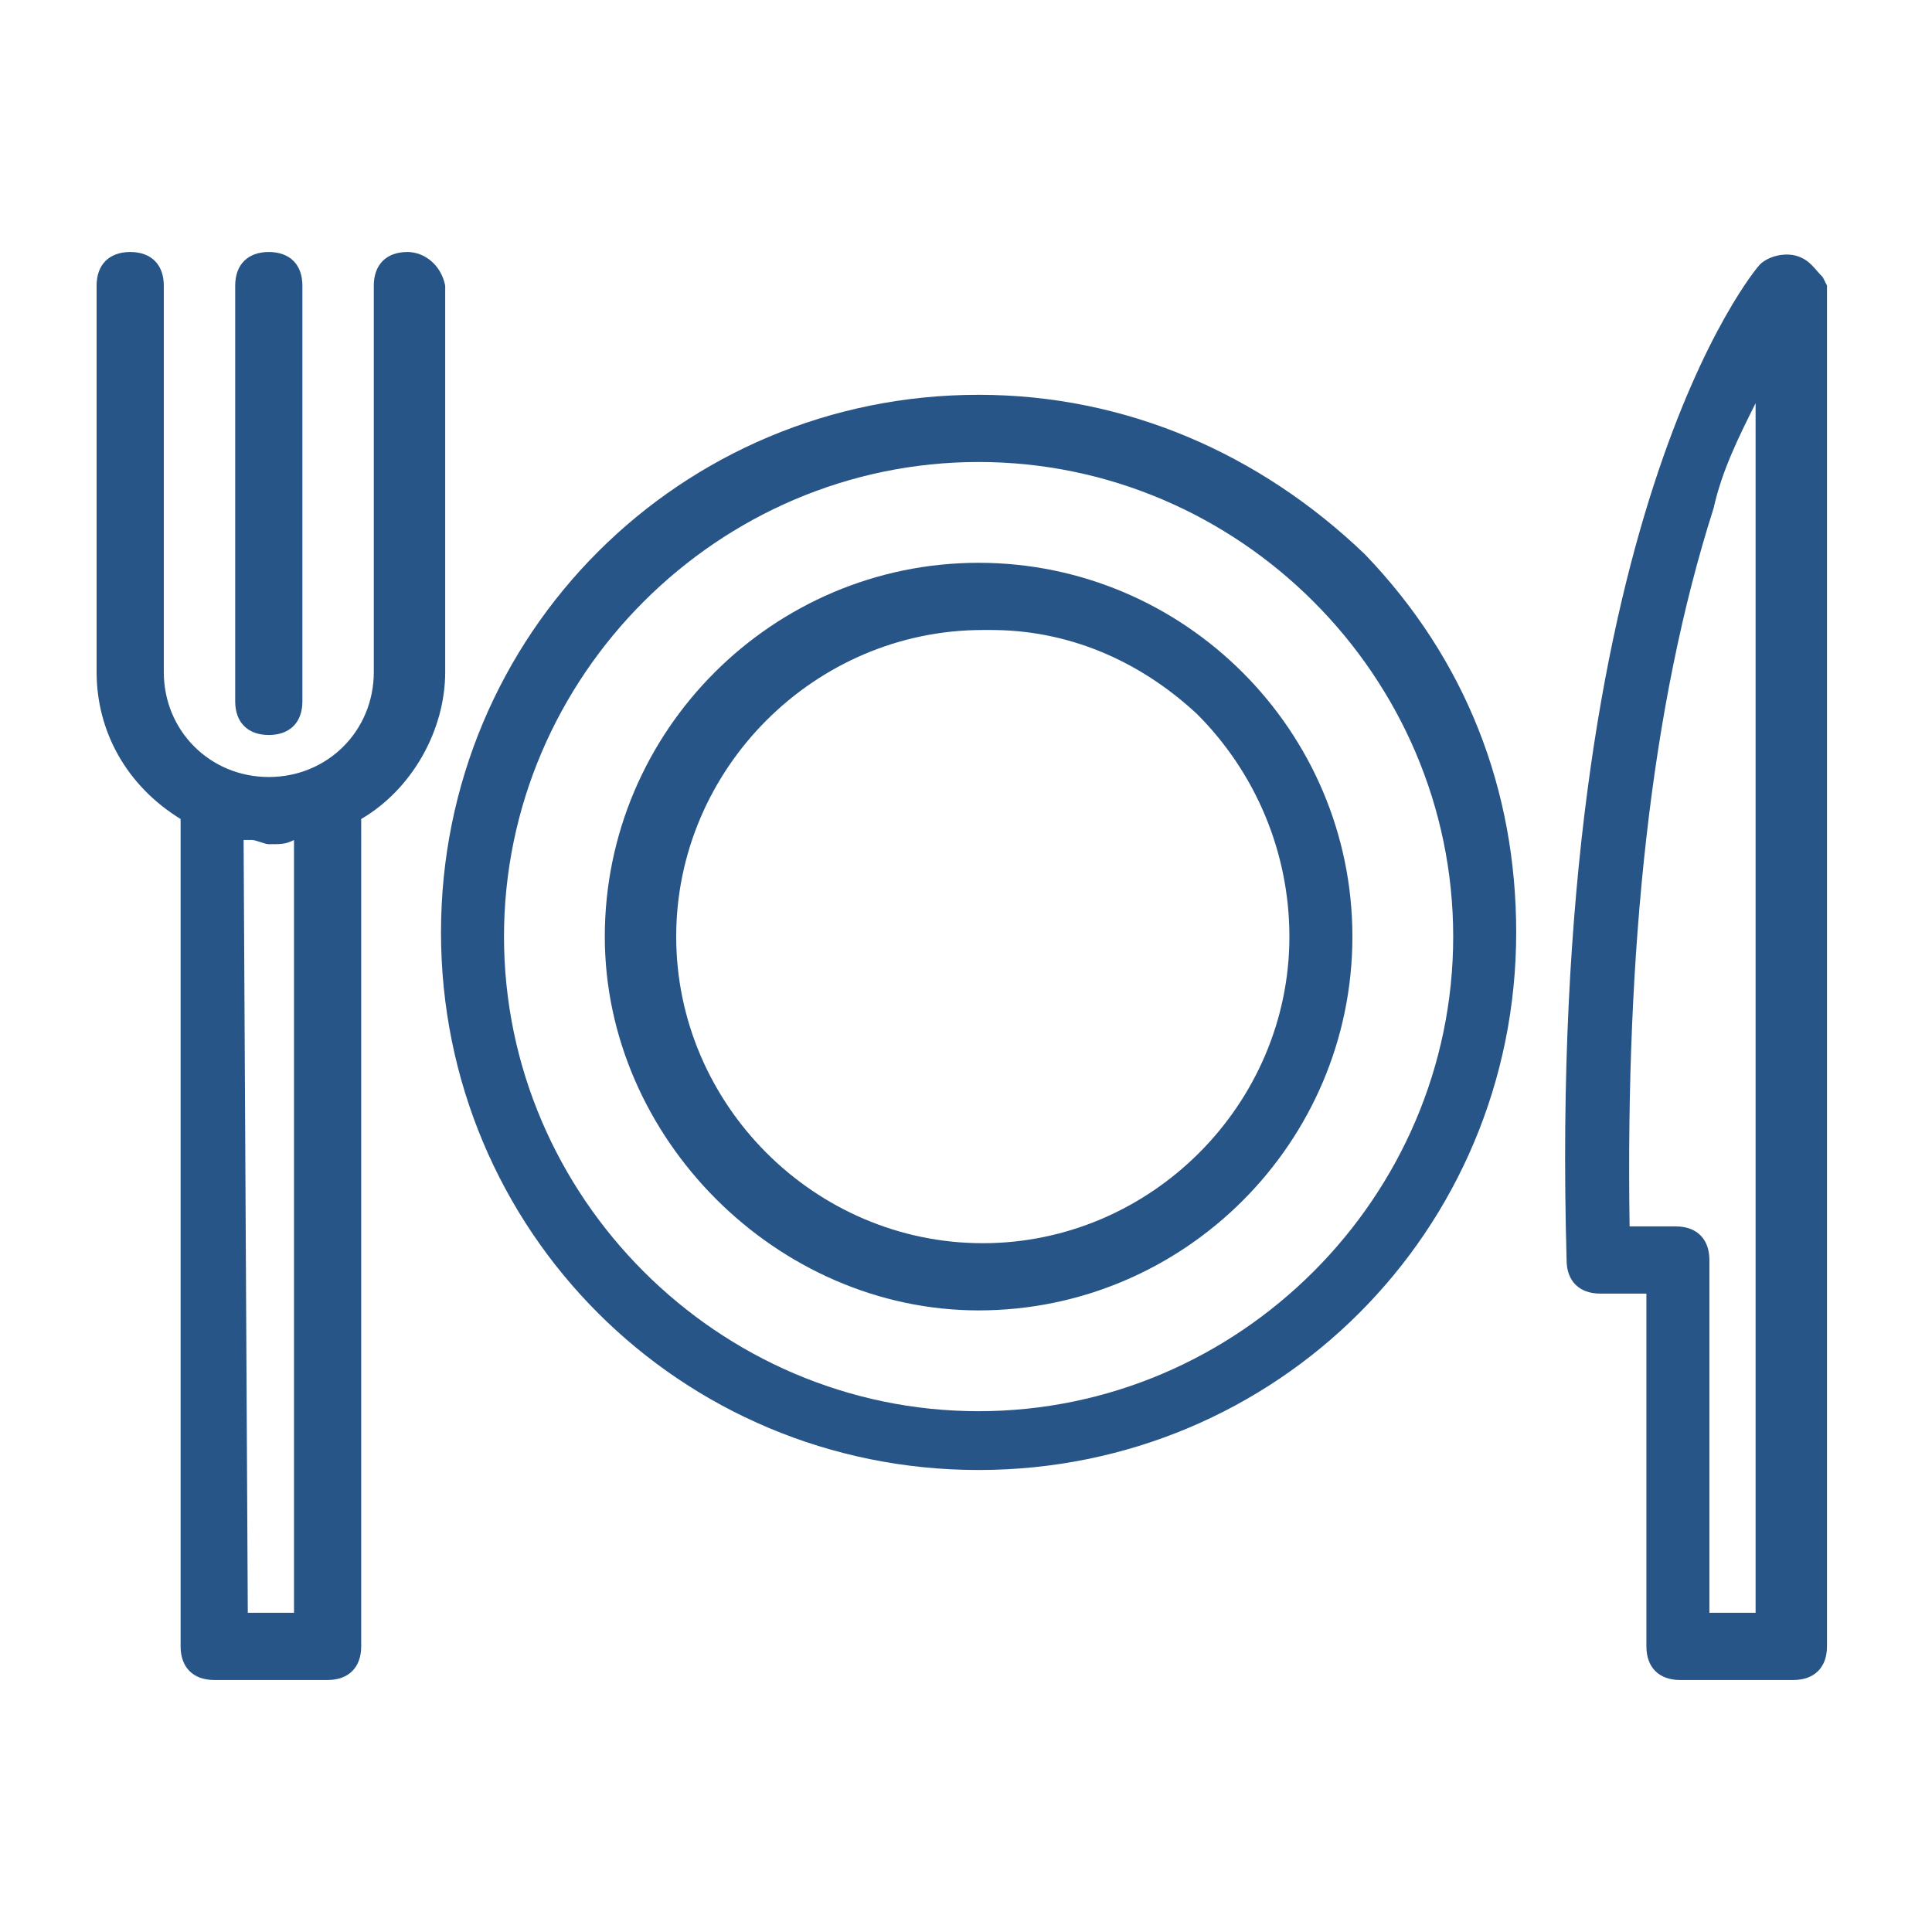 <?xml version="1.0" encoding="utf-8"?>
<!-- Generator: Adobe Illustrator 28.0.0, SVG Export Plug-In . SVG Version: 6.00 Build 0)  -->
<svg version="1.1" id="レイヤー_1" xmlns="http://www.w3.org/2000/svg" xmlns:xlink="http://www.w3.org/1999/xlink" x="0px"
	 y="0px" viewBox="0 0 46 46" style="enable-background:new 0 0 46 46;" xml:space="preserve">
<style type="text/css">
	.st0{fill:#285587;}
</style>
<g>
	<path class="st0" d="M23.3,9.4c-7.1,0-12.8,5.7-12.8,12.8S16.2,35,23.3,35s12.8-5.7,12.8-12.8c0-3.4-1.2-6.5-3.6-9
		C30,10.8,26.8,9.4,23.3,9.4z M23.3,33.6c-6.2,0-11.3-5.1-11.3-11.3S17.1,11,23.3,11s11.3,5.1,11.3,11.3S29.5,33.6,23.3,33.6z"/>
	<path class="st0" d="M23.3,13.4c-4.9,0-8.9,4-8.9,8.9c0,4.8,4.1,8.9,8.9,8.9c4.9,0,8.9-4,8.9-8.9S28.2,13.4,23.3,13.4z M30.7,22.3
		c0,4-3.3,7.3-7.3,7.3s-7.3-3.3-7.3-7.3s3.3-7.3,7.3-7.3c0.1,0,0.1,0,0.2,0c1.8,0,3.5,0.7,4.9,2C29.9,18.4,30.7,20.3,30.7,22.3z"/>
	<path class="st0" d="M10.6,6.8C10.5,6.3,10.1,6,9.7,6C9.2,6,8.9,6.3,8.9,6.8V16c0,1.4-1.1,2.5-2.5,2.5S3.9,17.4,3.9,16V6.8
		C3.9,6.3,3.6,6,3.1,6S2.3,6.3,2.3,6.8V16c0,1.4,0.7,2.7,2,3.5v19.7c0,0.5,0.3,0.8,0.8,0.8h2.7c0.5,0,0.8-0.3,0.8-0.8V19.5
		c1.2-0.7,2-2.1,2-3.5V6.8z M7,20v18.4H5.9L5.8,20c0,0,0.1,0,0.2,0c0.1,0,0.3,0.1,0.4,0.1C6.7,20.1,6.8,20.1,7,20z"/>
	<path class="st0" d="M6.4,17.5c0.5,0,0.8-0.3,0.8-0.8V6.8C7.2,6.3,6.9,6,6.4,6S5.6,6.3,5.6,6.8v9.9C5.6,17.2,5.9,17.5,6.4,17.5z"/>
	<path class="st0" d="M43.4,6.6c-0.2-0.2-0.3-0.4-0.6-0.5s-0.7,0-0.9,0.2c-0.1,0.1-5.1,6-4.6,23.7c0,0.5,0.3,0.8,0.8,0.8h1.1v8.4
		c0,0.5,0.3,0.8,0.8,0.8h2.7c0.5,0,0.8-0.3,0.8-0.8V6.8L43.4,6.6z M39.9,29.2h-1.1c-0.1-6.6,0.5-12.4,2-17.1c0.2-0.9,0.6-1.7,1-2.5
		v28.8h-1.1V30C40.7,29.5,40.4,29.2,39.9,29.2z"/>
</g>
</svg>
